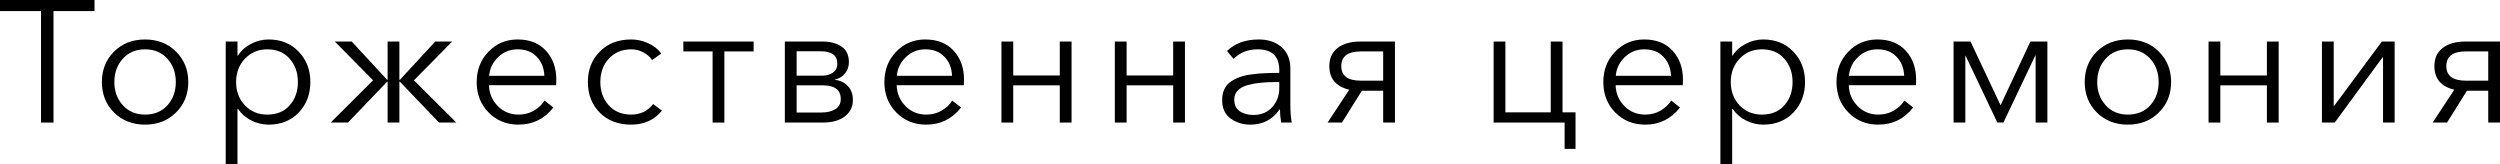<?xml version="1.0" encoding="UTF-8"?> <svg xmlns="http://www.w3.org/2000/svg" viewBox="0 0 115.535 7.584" fill="none"><path d="M1.896 5.664V0.512H0V0H4.368V0.512H2.472V5.664H1.896Z" fill="black"></path><path d="M6.701 5.76C6.125 5.76 5.648 5.573 5.269 5.2C4.896 4.827 4.709 4.357 4.709 3.792C4.709 3.227 4.896 2.757 5.269 2.384C5.648 2.011 6.125 1.824 6.701 1.824C7.282 1.824 7.76 2.011 8.133 2.384C8.512 2.757 8.701 3.227 8.701 3.792C8.701 4.357 8.512 4.827 8.133 5.2C7.76 5.573 7.282 5.76 6.701 5.76ZM6.701 5.296C7.128 5.296 7.472 5.155 7.733 4.872C7.994 4.584 8.125 4.224 8.125 3.792C8.125 3.36 7.994 3 7.733 2.712C7.472 2.424 7.128 2.28 6.701 2.28C6.28 2.28 5.938 2.424 5.677 2.712C5.416 3 5.285 3.36 5.285 3.792C5.285 4.219 5.416 4.576 5.677 4.864C5.938 5.152 6.28 5.296 6.701 5.296Z" fill="black"></path><path d="M10.431 7.584V1.92H10.975V2.568H11C11.149 2.333 11.351 2.152 11.607 2.024C11.863 1.891 12.13 1.824 12.408 1.824C12.984 1.824 13.45 2.013 13.807 2.392C14.165 2.765 14.343 3.232 14.343 3.792C14.343 4.352 14.165 4.821 13.807 5.2C13.45 5.573 12.984 5.76 12.408 5.76C12.135 5.76 11.872 5.696 11.616 5.568C11.36 5.44 11.154 5.261 11 5.032H10.975V7.584H10.431ZM12.352 5.296C12.789 5.296 13.133 5.155 13.383 4.872C13.64 4.584 13.767 4.224 13.767 3.792C13.767 3.36 13.64 3 13.383 2.712C13.133 2.424 12.789 2.28 12.352 2.28C11.936 2.28 11.592 2.424 11.32 2.712C11.047 3 10.911 3.36 10.911 3.792C10.911 4.224 11.047 4.584 11.32 4.872C11.592 5.155 11.936 5.296 12.352 5.296Z" fill="black"></path><path d="M15.281 5.664L17.241 3.712L15.473 1.92H16.257L17.889 3.688H17.913V1.92H18.457V3.688H18.481L20.113 1.92H20.897L19.129 3.712L21.089 5.664H20.289L18.481 3.776H18.457V5.664H17.913V3.776H17.889L16.081 5.664H15.281Z" fill="black"></path><path d="M23.965 5.76C23.411 5.76 22.949 5.573 22.581 5.2C22.214 4.827 22.03 4.357 22.03 3.792C22.03 3.232 22.211 2.765 22.573 2.392C22.936 2.013 23.384 1.824 23.918 1.824C24.483 1.824 24.923 2 25.237 2.352C25.552 2.699 25.71 3.141 25.71 3.68C25.71 3.787 25.707 3.872 25.702 3.936H22.597C22.608 4.315 22.744 4.637 23.006 4.904C23.267 5.165 23.587 5.296 23.965 5.296C24.227 5.296 24.464 5.235 24.677 5.112C24.891 4.984 25.054 4.829 25.166 4.648L25.574 4.968C25.157 5.496 24.621 5.76 23.965 5.76ZM22.606 3.504H25.157C25.141 3.141 25.024 2.848 24.806 2.624C24.592 2.395 24.296 2.28 23.918 2.28C23.565 2.28 23.264 2.403 23.013 2.648C22.768 2.888 22.632 3.173 22.606 3.504Z" fill="black"></path><path d="M30.592 5.112C30.24 5.544 29.765 5.76 29.168 5.76C28.57 5.76 28.088 5.576 27.72 5.208C27.352 4.835 27.168 4.363 27.168 3.792C27.168 3.221 27.352 2.752 27.72 2.384C28.088 2.011 28.57 1.824 29.168 1.824C29.434 1.824 29.693 1.88 29.944 1.992C30.2 2.104 30.405 2.264 30.56 2.472L30.136 2.776C30.045 2.632 29.912 2.515 29.736 2.424C29.565 2.328 29.378 2.28 29.176 2.28C28.749 2.28 28.402 2.424 28.136 2.712C27.874 2.995 27.744 3.355 27.744 3.792C27.744 4.224 27.874 4.584 28.136 4.872C28.397 5.155 28.741 5.296 29.168 5.296C29.6 5.296 29.938 5.133 30.184 4.808L30.592 5.112Z" fill="black"></path><path d="M32.932 5.664V2.376H31.58V1.92H34.828V2.376H33.476V5.664H32.932Z" fill="black"></path><path d="M36.271 5.664V1.92H38.023C38.364 1.92 38.649 1.995 38.879 2.144C39.113 2.293 39.231 2.539 39.231 2.88C39.231 3.077 39.169 3.251 39.046 3.4C38.929 3.544 38.772 3.637 38.575 3.68V3.688C38.825 3.715 39.028 3.811 39.182 3.976C39.337 4.141 39.415 4.357 39.415 4.624C39.415 4.939 39.289 5.192 39.039 5.384C38.788 5.571 38.449 5.664 38.023 5.664H36.271ZM36.815 5.2H37.959C38.22 5.2 38.433 5.149 38.599 5.048C38.769 4.947 38.855 4.789 38.855 4.576C38.855 4.155 38.577 3.944 38.023 3.944H36.815V5.2ZM36.815 3.496H38.007C38.193 3.496 38.353 3.451 38.487 3.36C38.625 3.269 38.695 3.128 38.695 2.936C38.695 2.557 38.433 2.368 37.911 2.368H36.815V3.496Z" fill="black"></path><path d="M42.807 5.76C42.252 5.76 41.791 5.573 41.423 5.2C41.055 4.827 40.871 4.357 40.871 3.792C40.871 3.232 41.053 2.765 41.415 2.392C41.778 2.013 42.226 1.824 42.759 1.824C43.324 1.824 43.764 2 44.079 2.352C44.394 2.699 44.551 3.141 44.551 3.68C44.551 3.787 44.548 3.872 44.543 3.936H41.439C41.45 4.315 41.586 4.637 41.847 4.904C42.108 5.165 42.428 5.296 42.807 5.296C43.069 5.296 43.306 5.235 43.519 5.112C43.733 4.984 43.895 4.829 44.007 4.648L44.415 4.968C43.999 5.496 43.463 5.76 42.807 5.76ZM41.447 3.504H43.999C43.983 3.141 43.866 2.848 43.647 2.624C43.434 2.395 43.138 2.28 42.759 2.28C42.407 2.28 42.106 2.403 41.855 2.648C41.61 2.888 41.474 3.173 41.447 3.504Z" fill="black"></path><path d="M46.281 5.664V1.92H46.825V3.488H48.977V1.92H49.521V5.664H48.977V3.944H46.825V5.664H46.281Z" fill="black"></path><path d="M51.521 5.664V1.92H52.065V3.488H54.217V1.92H54.761V5.664H54.217V3.944H52.065V5.664H51.521Z" fill="black"></path><path d="M57.777 5.76C57.44 5.76 57.139 5.667 56.873 5.48C56.611 5.288 56.481 5.003 56.481 4.624C56.481 4.437 56.512 4.275 56.577 4.136C56.64 3.992 56.737 3.875 56.865 3.784C56.993 3.693 57.131 3.621 57.281 3.568C57.43 3.509 57.614 3.467 57.832 3.44C58.051 3.408 58.254 3.389 58.441 3.384C58.633 3.373 58.859 3.368 59.121 3.368V3.248C59.121 2.603 58.787 2.28 58.12 2.28C57.673 2.28 57.302 2.427 57.009 2.72L56.705 2.36C57.062 2.003 57.553 1.824 58.177 1.824C58.603 1.824 58.953 1.941 59.225 2.176C59.497 2.411 59.633 2.747 59.633 3.184V4.824C59.633 5.16 59.654 5.44 59.697 5.664H59.209C59.171 5.451 59.153 5.248 59.153 5.056H59.137C58.811 5.525 58.358 5.76 57.777 5.76ZM57.921 5.312C58.289 5.312 58.579 5.192 58.792 4.952C59.011 4.712 59.121 4.419 59.121 4.072V3.792H58.961C58.705 3.792 58.475 3.803 58.273 3.824C58.075 3.84 57.875 3.875 57.673 3.928C57.475 3.981 57.32 4.064 57.209 4.176C57.097 4.288 57.04 4.429 57.04 4.6C57.04 4.845 57.126 5.027 57.296 5.144C57.467 5.256 57.675 5.312 57.921 5.312Z" fill="black"></path><path d="M61.354 5.664L62.354 4.144C62.066 4.08 61.839 3.957 61.674 3.776C61.514 3.589 61.434 3.349 61.434 3.056C61.434 2.693 61.562 2.413 61.818 2.216C62.074 2.019 62.421 1.92 62.858 1.92H64.466V5.664H63.922V4.192H62.938L62.018 5.664H61.354ZM62.89 3.728H63.922V2.376H62.89C62.287 2.376 61.986 2.603 61.986 3.056C61.986 3.504 62.287 3.728 62.89 3.728Z" fill="black"></path><path d="M72.307 6.88V5.664H69.026V1.92H69.57V5.192H71.666V1.92H72.21V5.192H72.811V6.88H72.307Z" fill="black"></path><path d="M76.032 5.76C75.477 5.76 75.016 5.573 74.648 5.2C74.28 4.827 74.096 4.357 74.096 3.792C74.096 3.232 74.277 2.765 74.64 2.392C75.003 2.013 75.45 1.824 75.984 1.824C76.549 1.824 76.989 2 77.304 2.352C77.618 2.699 77.776 3.141 77.776 3.68C77.776 3.787 77.773 3.872 77.768 3.936H74.664C74.674 4.315 74.81 4.637 75.072 4.904C75.333 5.165 75.653 5.296 76.032 5.296C76.293 5.296 76.53 5.235 76.744 5.112C76.957 4.984 77.12 4.829 77.232 4.648L77.64 4.968C77.224 5.496 76.688 5.76 76.032 5.76ZM74.672 3.504H77.224C77.208 3.141 77.09 2.848 76.872 2.624C76.658 2.395 76.362 2.28 75.984 2.28C75.632 2.28 75.33 2.403 75.08 2.648C74.834 2.888 74.698 3.173 74.672 3.504Z" fill="black"></path><path d="M79.506 7.584V1.92H80.05V2.568H80.074C80.223 2.333 80.426 2.152 80.682 2.024C80.938 1.891 81.204 1.824 81.482 1.824C82.058 1.824 82.524 2.013 82.882 2.392C83.239 2.765 83.418 3.232 83.418 3.792C83.418 4.352 83.239 4.821 82.882 5.2C82.524 5.573 82.058 5.76 81.482 5.76C81.21 5.76 80.946 5.696 80.69 5.568C80.434 5.44 80.229 5.261 80.074 5.032H80.05V7.584H79.506ZM81.426 5.296C81.863 5.296 82.207 5.155 82.458 4.872C82.714 4.584 82.842 4.224 82.842 3.792C82.842 3.36 82.714 3 82.458 2.712C82.207 2.424 81.863 2.28 81.426 2.28C81.01 2.28 80.666 2.424 80.394 2.712C80.122 3 79.986 3.36 79.986 3.792C79.986 4.224 80.122 4.584 80.394 4.872C80.666 5.155 81.01 5.296 81.426 5.296Z" fill="black"></path><path d="M86.808 5.76C86.253 5.76 85.792 5.573 85.424 5.2C85.056 4.827 84.872 4.357 84.872 3.792C84.872 3.232 85.053 2.765 85.416 2.392C85.779 2.013 86.227 1.824 86.76 1.824C87.325 1.824 87.765 2 88.08 2.352C88.395 2.699 88.552 3.141 88.552 3.68C88.552 3.787 88.549 3.872 88.544 3.936H85.44C85.451 4.315 85.587 4.637 85.848 4.904C86.109 5.165 86.429 5.296 86.808 5.296C87.069 5.296 87.307 5.235 87.52 5.112C87.733 4.984 87.896 4.829 88.008 4.648L88.416 4.968C88 5.496 87.464 5.76 86.808 5.76ZM85.448 3.504H88C87.984 3.141 87.867 2.848 87.648 2.624C87.435 2.395 87.139 2.28 86.76 2.28C86.408 2.28 86.107 2.403 85.856 2.648C85.611 2.888 85.475 3.173 85.448 3.504Z" fill="black"></path><path d="M90.282 5.664V1.92H91.066L92.45 4.856H92.458L93.834 1.92H94.618V5.664H94.074V2.568H94.058L92.586 5.664H92.306L90.834 2.568H90.826V5.664H90.282Z" fill="black"></path><path d="M98.336 5.76C97.76 5.76 97.282 5.573 96.903 5.2C96.53 4.827 96.343 4.357 96.343 3.792C96.343 3.227 96.53 2.757 96.903 2.384C97.282 2.011 97.76 1.824 98.336 1.824C98.917 1.824 99.394 2.011 99.768 2.384C100.146 2.757 100.336 3.227 100.336 3.792C100.336 4.357 100.146 4.827 99.768 5.2C99.394 5.573 98.917 5.76 98.336 5.76ZM98.336 5.296C98.762 5.296 99.106 5.155 99.368 4.872C99.629 4.584 99.76 4.224 99.76 3.792C99.76 3.36 99.629 3 99.368 2.712C99.106 2.424 98.762 2.28 98.336 2.28C97.914 2.28 97.573 2.424 97.312 2.712C97.05 3 96.92 3.36 96.92 3.792C96.92 4.219 97.05 4.576 97.312 4.864C97.573 5.152 97.914 5.296 98.336 5.296Z" fill="black"></path><path d="M102.066 5.664V1.92H102.61V3.488H104.762V1.92H105.306V5.664H104.762V3.944H102.61V5.664H102.066Z" fill="black"></path><path d="M107.306 5.664V1.92H107.85V4.912H107.858L110.074 1.92H110.666V5.664H110.13V2.64H110.114L107.898 5.664H107.306Z" fill="black"></path><path d="M112.423 5.664L113.423 4.144C113.135 4.08 112.908 3.957 112.743 3.776C112.583 3.589 112.503 3.349 112.503 3.056C112.503 2.693 112.631 2.413 112.887 2.216C113.143 2.019 113.49 1.92 113.927 1.92H115.535V5.664H114.991V4.192H114.007L113.087 5.664H112.423ZM113.959 3.728H114.991V2.376H113.959C113.356 2.376 113.055 2.603 113.055 3.056C113.055 3.504 113.356 3.728 113.959 3.728Z" fill="black"></path></svg> 